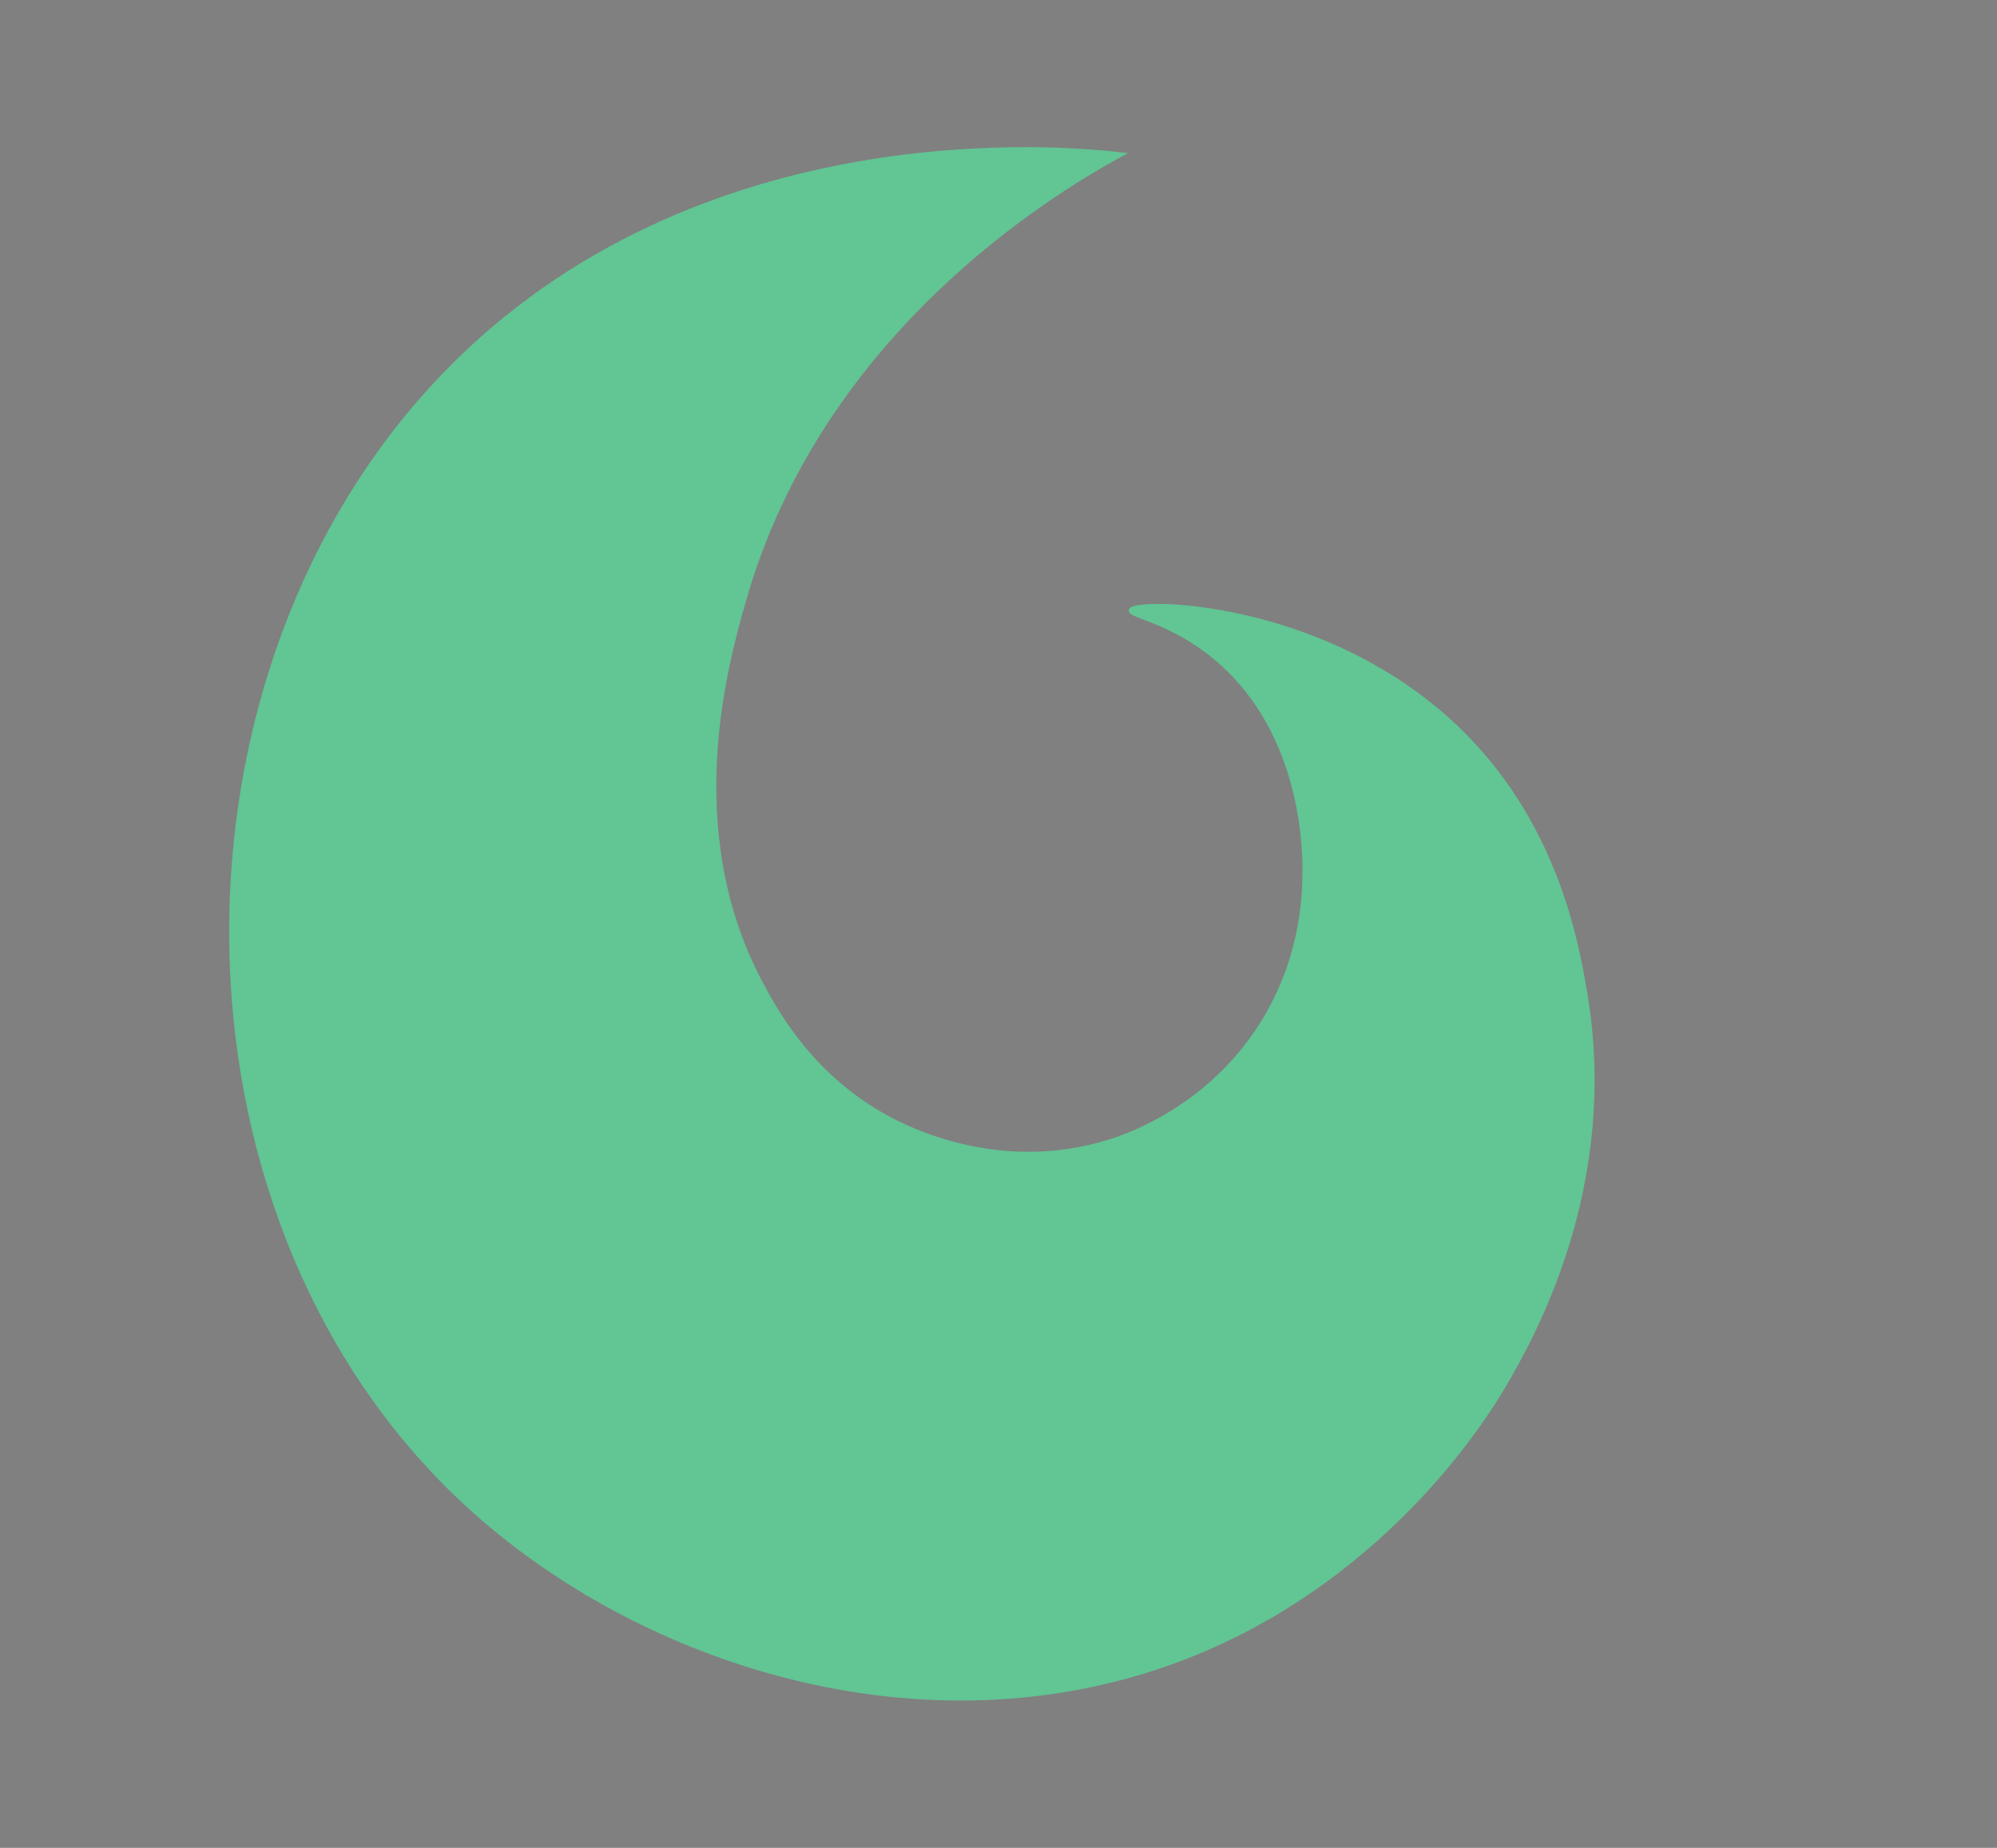 <?xml version="1.0" encoding="utf-8"?>
<!-- Generator: Adobe Illustrator 24.1.2, SVG Export Plug-In . SVG Version: 6.00 Build 0)  -->
<svg version="1.1" id="Слой_1" xmlns="http://www.w3.org/2000/svg" xmlns:xlink="http://www.w3.org/1999/xlink" x="0px" y="0px"
	 viewBox="0 0 414 383" style="enable-background:new 0 0 414 383;" xml:space="preserve">
<rect x="0" y="0" width="414" height="383" fill="#808080" stroke="none"/>
<style type="text/css">
	.st0{fill:#61C594;stroke:#61C594;stroke-miterlimit:10;}
	.st1{fill:#FFFFFF;stroke:#000000;stroke-miterlimit:10;}
</style>
<path class="st0" d="M232.21,32.05c-10.99-1.25-87.45-8.75-139.94,45.57c-59.59,61.66-59.32,172.99,2.66,232.32
	c35.1,33.6,93.94,53.53,147.03,34.85c44.16-15.54,66.05-51.37,69.55-57.28c5.88-9.95,23.95-41.58,17-82c-1.69-9.84-6.02-35.27-27-55
	c-27.71-26.07-66.32-26.15-67-24c-0.36,1.14,10.05,2.39,20,12c16.12,15.57,16.09,38.66,16,43c-0.1,4.81-0.54,17.69-9,31
	c-10.82,17.02-27.13,22.75-31,24c-23.18,7.49-42.68-2.6-47-5c-15.53-8.61-22.71-21.77-26-28c-16.79-31.79-6.98-66.29-3.36-79
	C170.08,68.47,218.25,39.73,232.21,32.05z"/>
<path class="st1" d="M277.5,187.5"/>
</svg>
